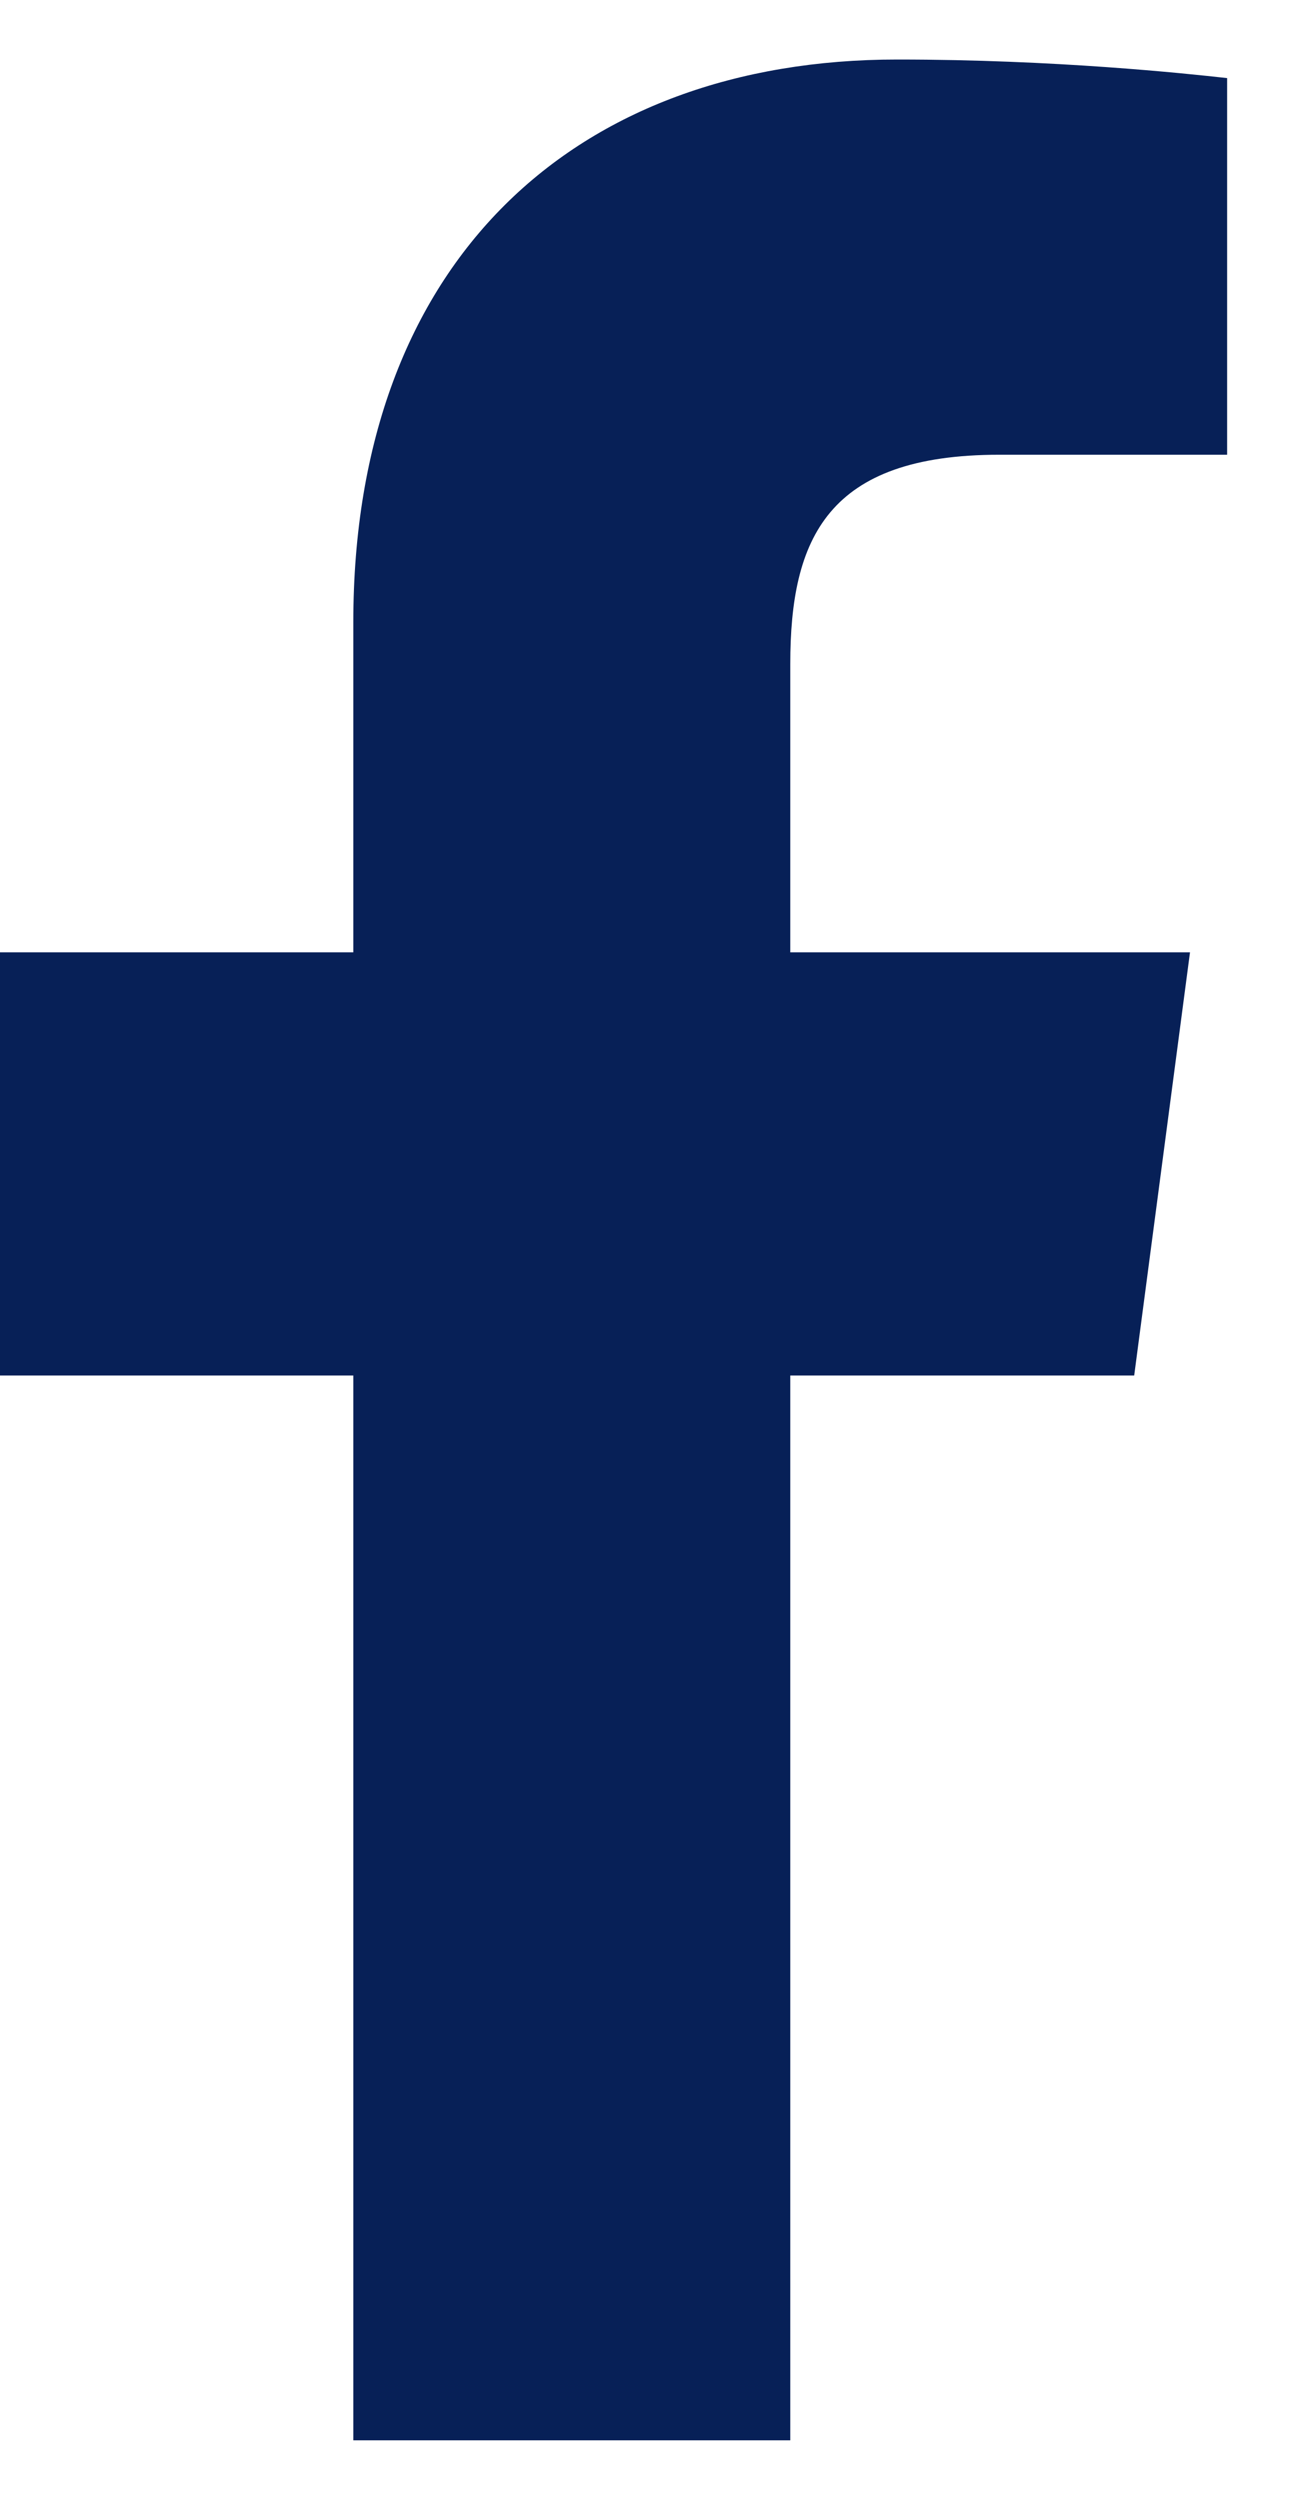 <svg width="11" height="21" viewBox="0 0 11 21" fill="none" xmlns="http://www.w3.org/2000/svg">
<path d="M8.398 3.82H10.312V0.656C9.961 0.617 8.867 0.5 7.539 0.5C4.844 0.5 2.969 2.18 2.969 5.227V8H0V11.555H2.969V20.5H6.641V11.555H9.531L10 8H6.641V5.578C6.641 4.523 6.953 3.82 8.398 3.82Z" fill="#072057"/>
</svg>
